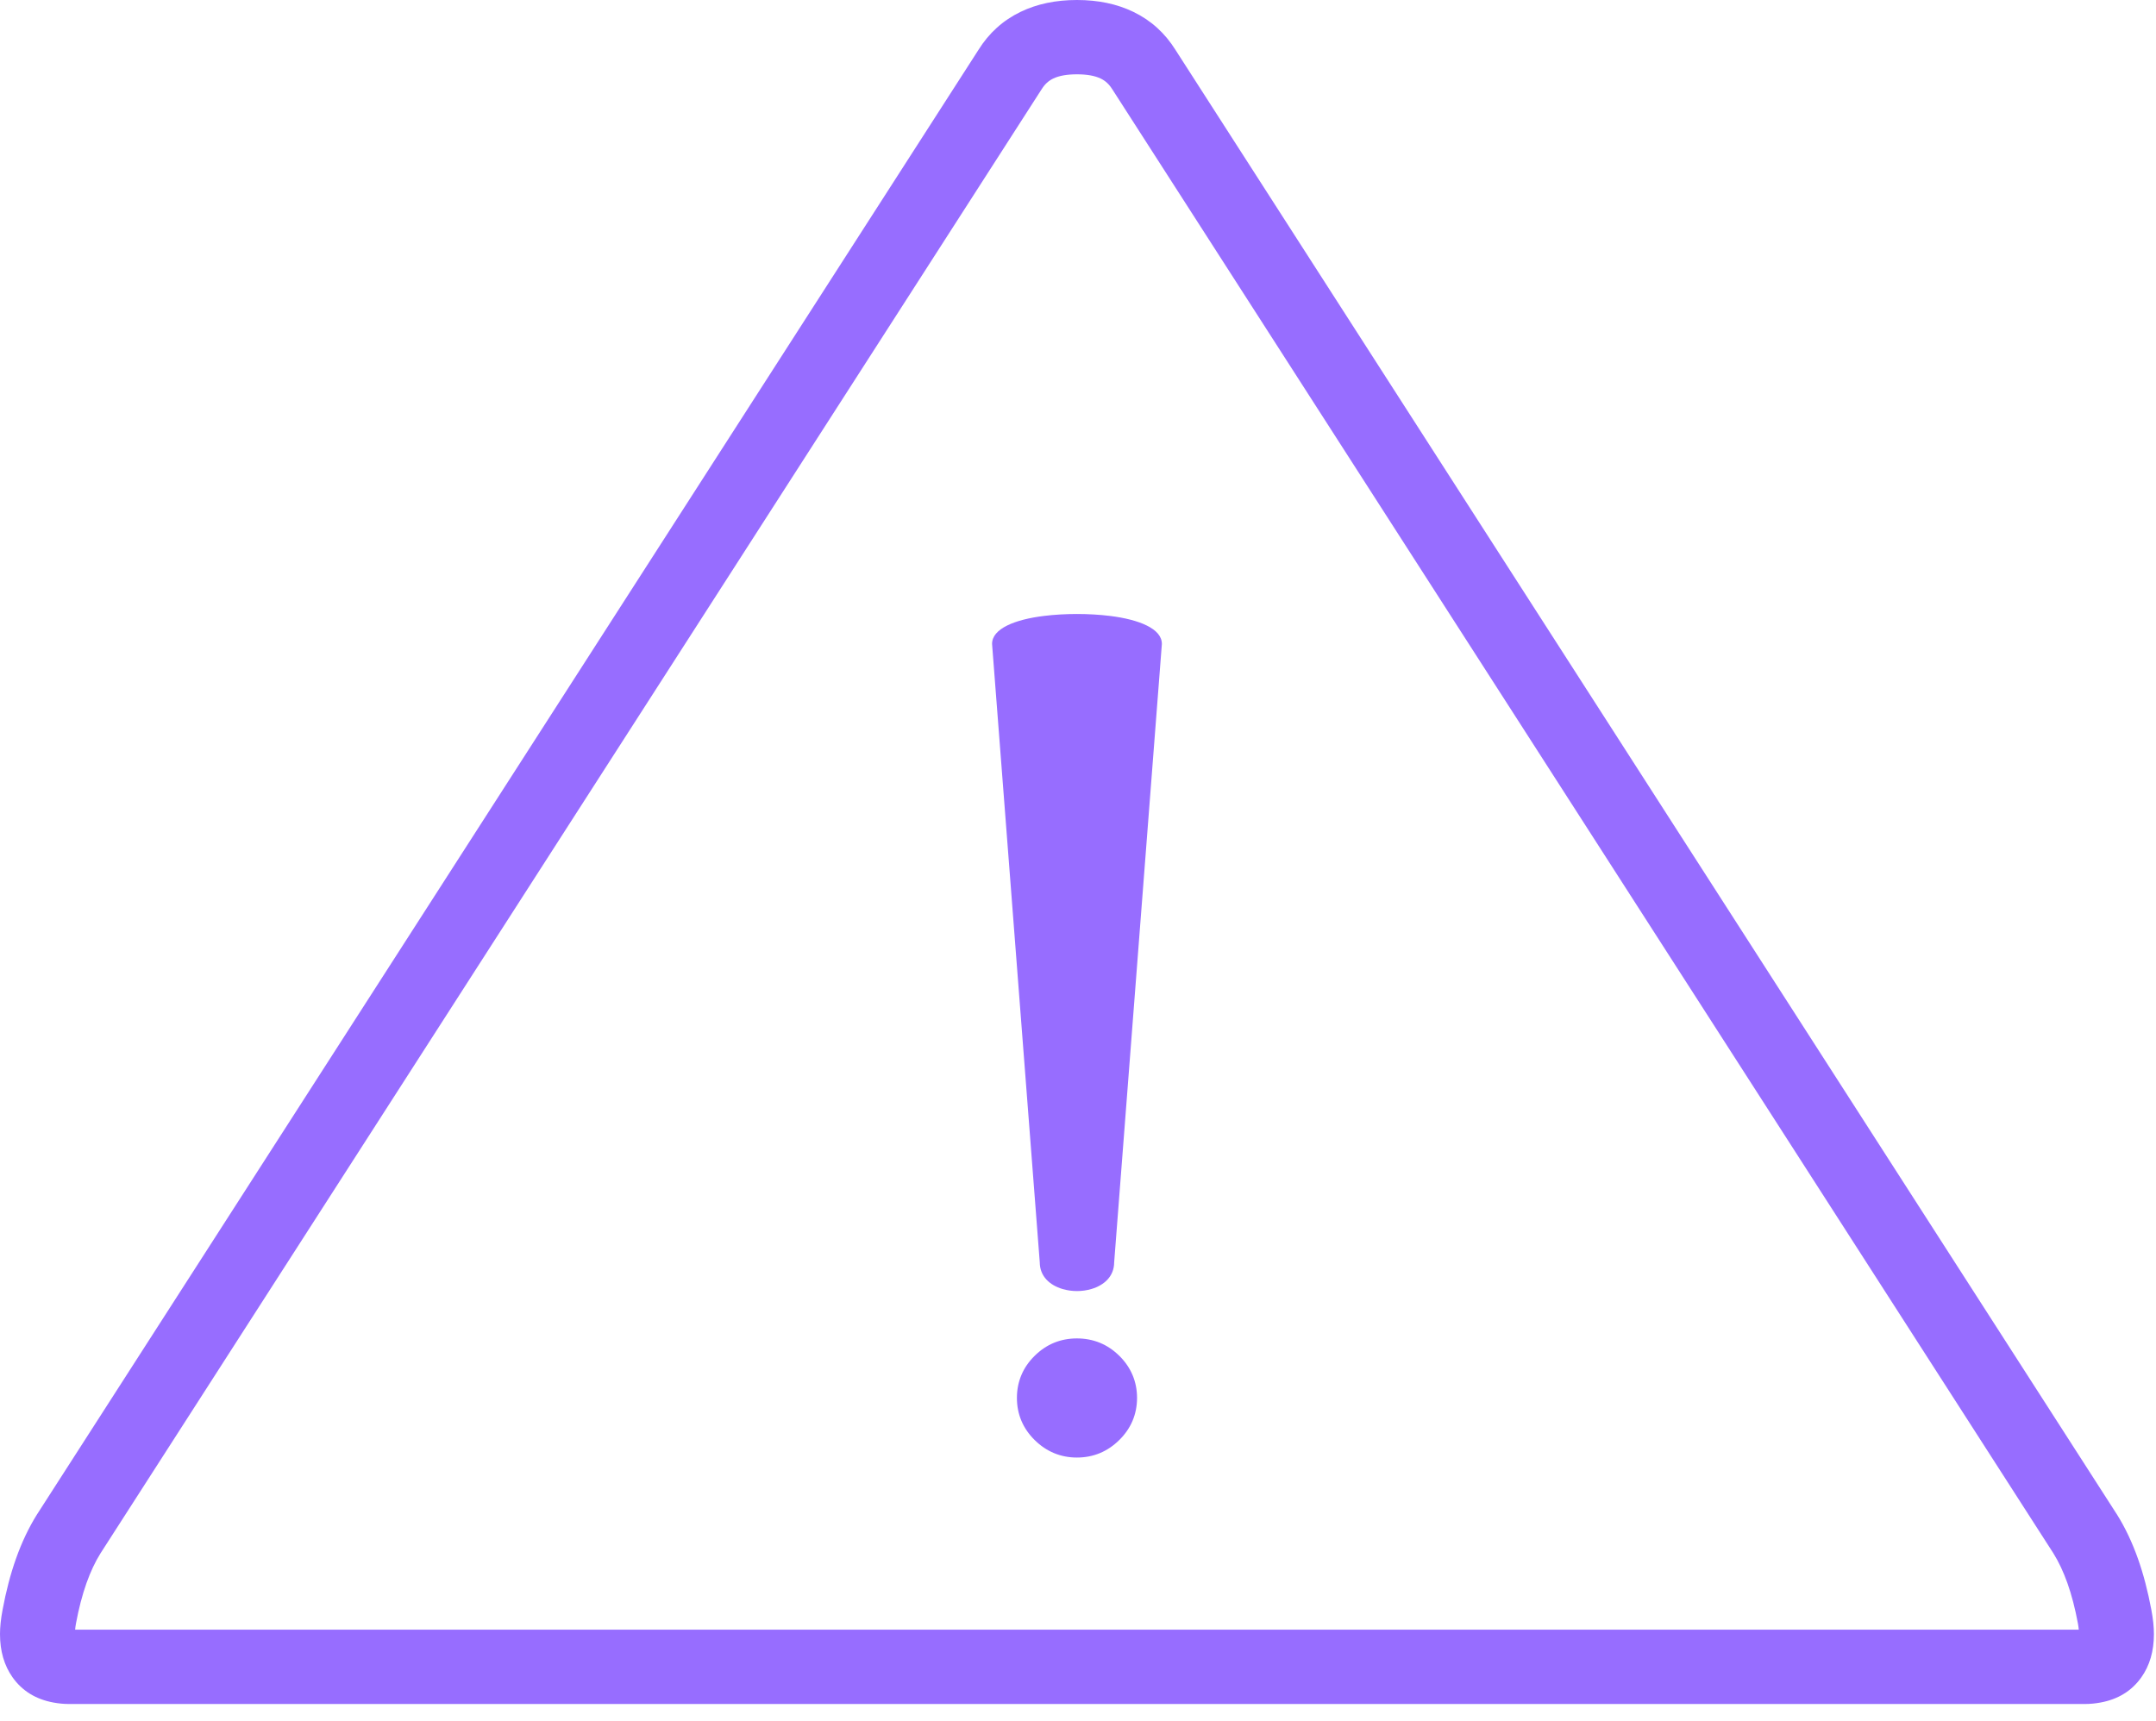 <?xml version="1.0" encoding="UTF-8"?> <svg xmlns="http://www.w3.org/2000/svg" width="124" height="99" viewBox="0 0 124 99" fill="none"><g clip-path="url(#clip0_81_106)"><path d="M58.742 81.725C58.572 81.32 58.487 80.882 58.487 80.416C58.487 79.949 58.572 79.512 58.742 79.106C58.91 78.703 59.164 78.334 59.5 78.001L59.501 78L59.502 77.999C59.838 77.666 60.211 77.414 60.616 77.246C61.026 77.078 61.466 76.993 61.937 76.993C62.411 76.993 62.852 77.078 63.263 77.246C63.663 77.411 64.031 77.656 64.363 77.982C64.369 77.987 64.375 77.993 64.381 77.999C64.717 78.332 64.969 78.701 65.14 79.106C65.31 79.511 65.396 79.949 65.396 80.416C65.396 80.882 65.31 81.319 65.14 81.725C64.971 82.129 64.717 82.498 64.381 82.831C64.043 83.167 63.669 83.421 63.26 83.591C62.851 83.76 62.41 83.846 61.937 83.846C61.467 83.846 61.027 83.76 60.619 83.59C60.22 83.424 59.852 83.177 59.52 82.85C59.513 82.845 59.507 82.839 59.5 82.832C59.165 82.499 58.912 82.13 58.742 81.725ZM63.956 5.113C63.789 4.845 63.573 4.648 63.308 4.52C62.969 4.356 62.513 4.275 61.939 4.275C61.365 4.275 60.91 4.356 60.571 4.52C60.306 4.648 60.089 4.846 59.923 5.113C59.908 5.137 59.892 5.161 59.876 5.184L5.778 89.359C5.473 89.848 5.207 90.416 4.976 91.063C4.731 91.755 4.53 92.529 4.371 93.385C4.348 93.51 4.331 93.631 4.321 93.747H119.558C119.548 93.631 119.532 93.51 119.508 93.385C119.349 92.529 119.149 91.755 118.903 91.063C118.672 90.416 118.406 89.848 118.101 89.359L118.09 89.341L63.974 5.138L63.956 5.113ZM65.177 0.679C66.191 1.168 67.001 1.899 67.61 2.876L121.709 87.051C121.726 87.074 121.741 87.098 121.756 87.122C122.228 87.878 122.628 88.724 122.961 89.661C123.277 90.554 123.534 91.539 123.735 92.617C123.833 93.137 123.88 93.597 123.88 94.002C123.88 94.982 123.638 95.813 123.157 96.49C122.604 97.269 121.819 97.754 120.808 97.939C120.506 97.995 120.213 98.023 119.929 98.023H3.951C3.667 98.023 3.374 97.995 3.072 97.939C2.061 97.753 1.275 97.269 0.723 96.49C0.243 95.813 0 94.982 0 94.002C0 93.598 0.048 93.137 0.146 92.617C0.346 91.539 0.603 90.554 0.92 89.661C1.253 88.723 1.654 87.878 2.125 87.122L2.126 87.123L2.142 87.097L56.259 2.894L56.27 2.876C56.879 1.899 57.689 1.168 58.703 0.679C59.644 0.226 60.721 0 61.94 0C63.159 0 64.237 0.226 65.177 0.679ZM64.08 72.619C64.076 73.424 63.506 73.932 62.775 74.15C62.51 74.229 62.224 74.269 61.941 74.269C61.658 74.269 61.372 74.229 61.106 74.15C60.376 73.932 59.805 73.423 59.801 72.619L57.059 37.061C57.059 37.053 57.058 37.045 57.058 37.037C57.058 36.166 58.365 35.638 60.039 35.432C60.641 35.358 61.291 35.32 61.941 35.32C62.591 35.32 63.242 35.358 63.843 35.432C65.517 35.639 66.823 36.167 66.823 37.037C66.823 37.052 66.822 37.065 66.821 37.079L64.08 72.619Z" fill="#976DFF"></path></g><defs><clipPath id="clip0_81_106"><rect width="123.88" height="98.023" fill="white"></rect></clipPath></defs></svg> 